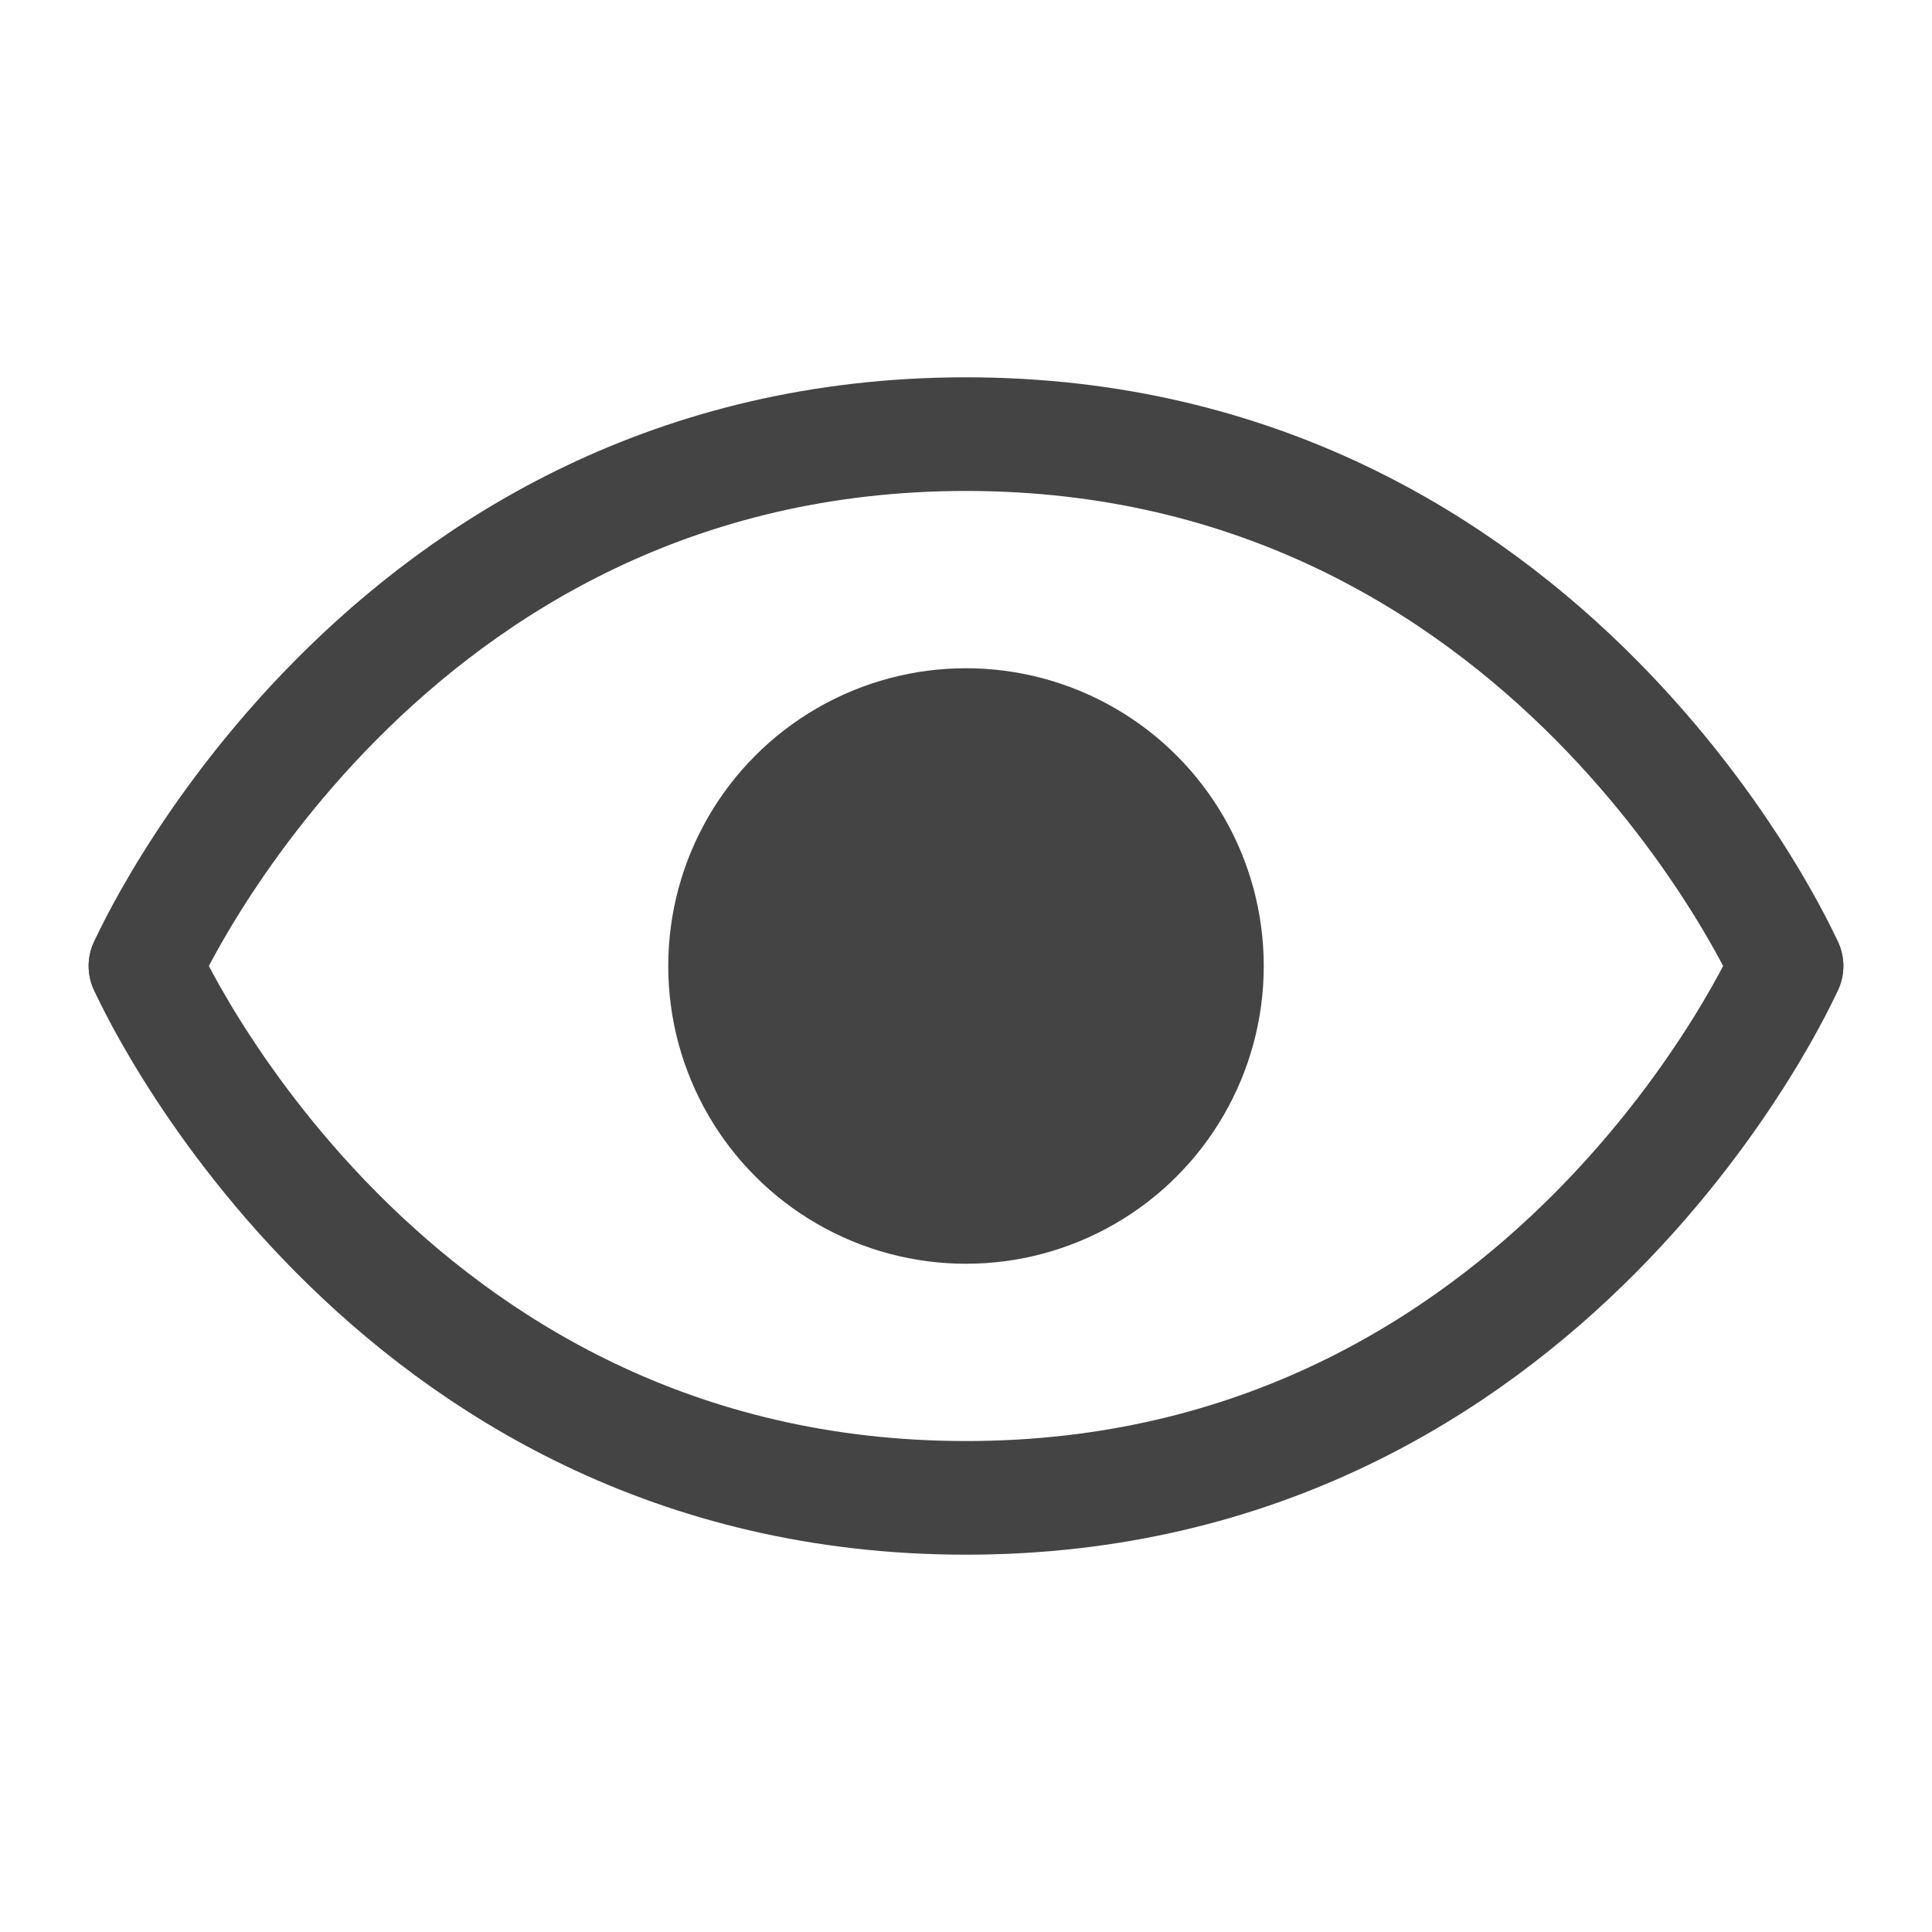 <?xml version="1.0" encoding="utf-8"?>
<!-- Generator: Adobe Illustrator 23.0.4, SVG Export Plug-In . SVG Version: 6.00 Build 0)  -->
<svg version="1.1" id="レイヤー_1" xmlns="http://www.w3.org/2000/svg" xmlns:xlink="http://www.w3.org/1999/xlink" x="0px"
	 y="0px" viewBox="0 0 85 85" style="enable-background:new 0 0 85 85;" xml:space="preserve">
<style type="text/css">
	.st0{fill:none;stroke:#444444;stroke-width:5;stroke-linecap:round;stroke-linejoin:round;stroke-miterlimit:10;}
	.st1{fill:#444444;}
</style>
<g id="レイヤー_3">
</g>
<path class="st0" d="M6.4,42.5c0,0,10.3-23.4,36.1-23.4s36.1,23.4,36.1,23.4"/>
<path class="st0" d="M78.6,42.5c0,0-10.3,23.4-36.1,23.4S6.4,42.5,6.4,42.5"/>
<circle class="st1" cx="42.5" cy="42.5" r="13.1"/>
</svg>
